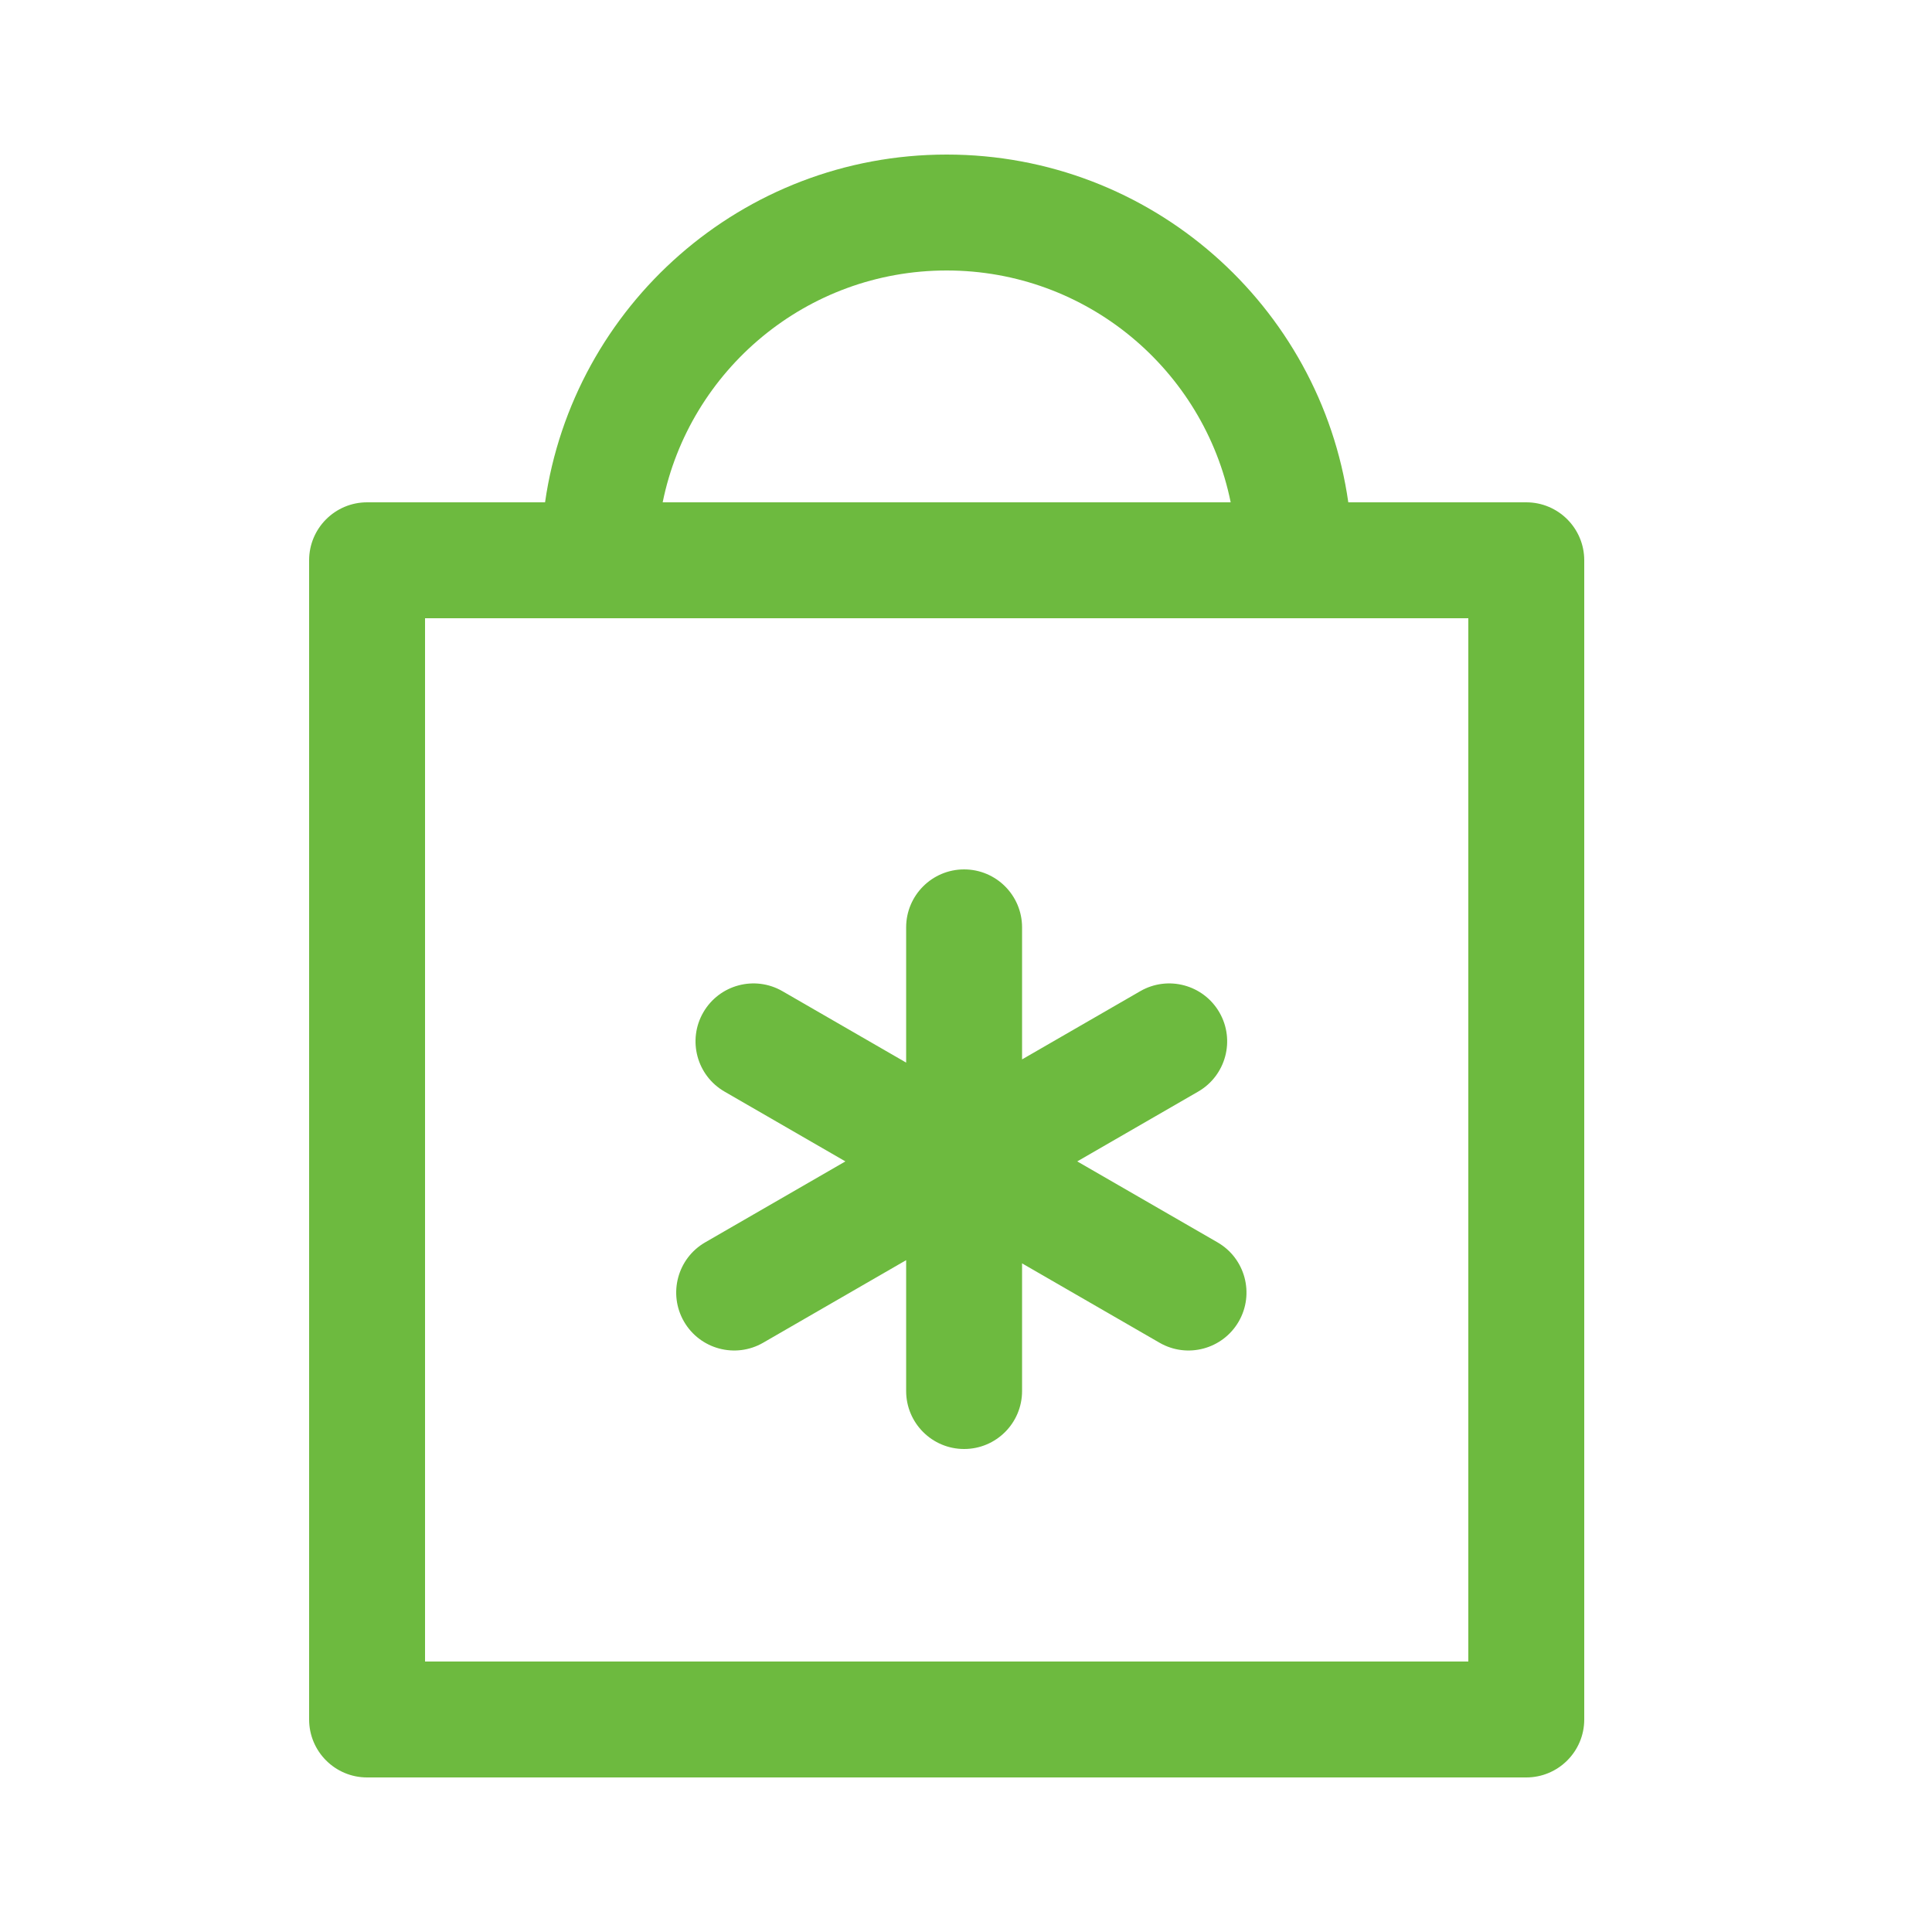 <svg width="50" height="50" viewBox="0 0 50 50" fill="none" xmlns="http://www.w3.org/2000/svg">
<path fill-rule="evenodd" clip-rule="evenodd" d="M24.5 7C20.872 7 17.845 9.577 17.15 13H31.85C31.155 9.577 28.128 7 24.5 7ZM24.5 4C19.21 4 14.834 7.912 14.106 13H9.5C8.672 13 8 13.672 8 14.5V44.5C8 45.328 8.672 46 9.5 46H39.5C40.328 46 41 45.328 41 44.5V14.5C41 13.672 40.328 13 39.5 13H34.894C34.166 7.912 29.79 4 24.5 4ZM11 16H15.5H33.5H38V43H11V16ZM26.451 24C26.451 23.172 25.78 22.5 24.951 22.5C24.123 22.5 23.451 23.172 23.451 24V27.5L20.25 25.652C19.533 25.238 18.615 25.483 18.201 26.201C17.787 26.918 18.033 27.836 18.75 28.25L21.879 30.057L18.25 32.152C17.533 32.566 17.287 33.483 17.701 34.201C18.115 34.918 19.033 35.164 19.75 34.75L23.451 32.613V36C23.451 36.828 24.123 37.5 24.951 37.5C25.78 37.5 26.451 36.828 26.451 36V32.696L30.009 34.75C30.726 35.164 31.643 34.918 32.058 34.201C32.472 33.483 32.226 32.566 31.509 32.152L27.879 30.057L31.009 28.25C31.726 27.836 31.972 26.918 31.558 26.201C31.143 25.483 30.226 25.238 29.509 25.652L26.451 27.417V24Z" fill="#6DBA3F"/>
</svg>
